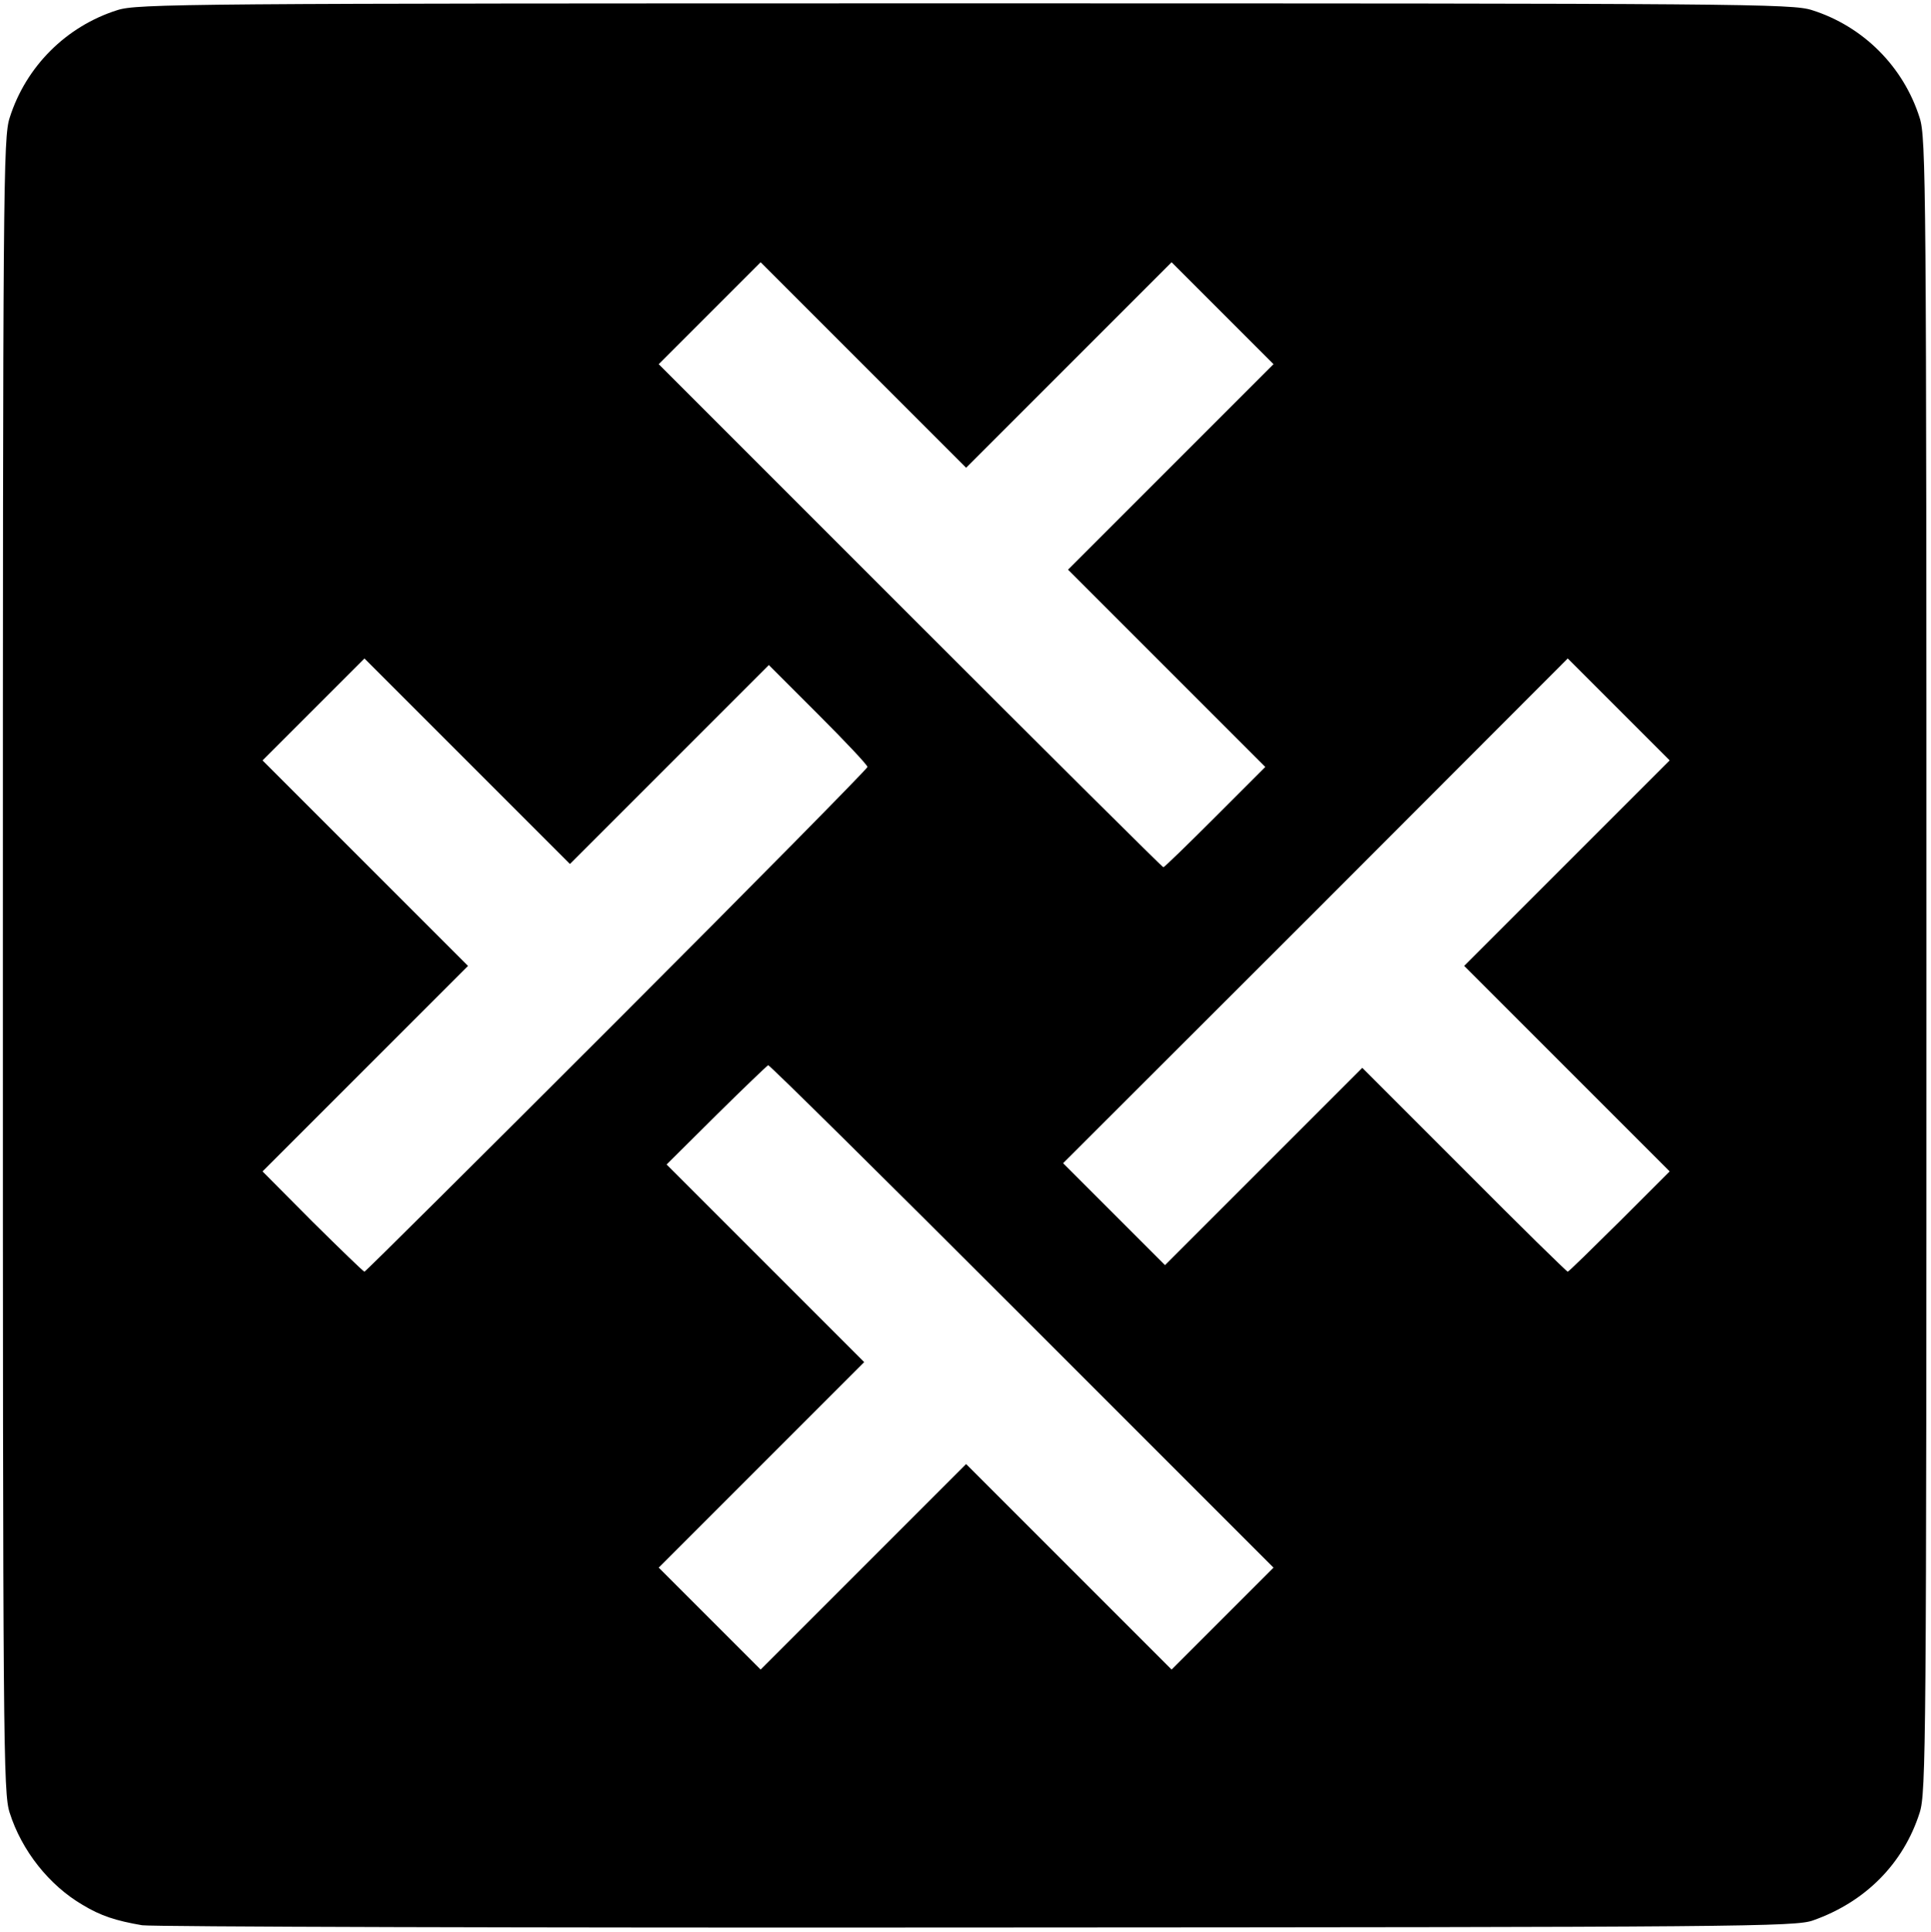 <?xml version="1.0" encoding="utf-8"?>
<svg xmlns="http://www.w3.org/2000/svg" viewBox="47.373 47.326 405.254 405.348" width="405.254px" height="405.348px" xmlns:bx="https://boxy-svg.com" preserveAspectRatio="none"><defs><filter id="invert-filter-0" color-interpolation-filters="sRGB" x="-50%" y="-50%" width="200%" height="200%"><feComponentTransfer><feFuncR type="table" tableValues="1 0"/><feFuncG type="table" tableValues="1 0"/><feFuncB type="table" tableValues="1 0"/></feComponentTransfer></filter></defs><g id="object-0"><g id="group-1" style="filter: url(&quot;#invert-filter-0&quot;);" transform="matrix(0.079, 0, 0, 0.079, 204.433, 230.543)"><g id="group-2" fill="rgb(0,0,0)" style="" transform="matrix(1, 0, 0, 1, -1985.433, -2315.257)"><g><path id="path-1" d="M375 5110 c-70 -12 -110 -25 -158 -54 -89 -52 -162 -144 -194 -245 -17 -53 -18 -176 -18 -2251 0 -2075 1 -2198 18 -2251 43 -136 150 -243 286 -286 53 -17 176 -18 2251 -18 2075 0 2198 1 2251 18 136 43 243 150 286 286 17 53 18 176 18 2251 0 2075 -1 2198 -18 2251 -43 135 -144 237 -283 286 -46 17 -188 18 -2219 19 -1194 1 -2192 -2 -2220 -6z m2498 -722 l312 312 155 -155 155 -155 -765 -765 c-421 -421 -768 -764 -772 -763 -4 2 -75 70 -158 152 l-151 150 300 300 301 301 -312 312 -313 313 155 155 155 155 312 -312 313 -313 313 313z m-1376 -1660 c420 -420 763 -768 763 -773 0 -6 -68 -78 -150 -160 l-150 -150 -303 303 -302 302 -312 -312 -313 -313 -155 155 -155 155 312 312 313 313 -313 313 -312 312 152 153 c84 83 155 152 158 152 3 0 348 -343 767 -762z m3050 610 l153 -153 -312 -312 -313 -313 313 -313 312 -312 -155 -155 -155 -155 -767 768 -768 767 155 155 155 155 300 -300 300 -300 310 310 c170 171 312 310 315 310 3 0 73 -69 157 -152z m-1229 -1231 l152 -152 -300 -300 -300 -300 312 -312 313 -313 -155 -155 -155 -155 -312 312 -313 313 -313 -313 -312 -312 -155 155 -155 155 765 765 c421 421 767 765 770 765 3 0 74 -69 158 -153z"/></g></g></g><rect x="98.468" y="100.762" width="306.424" height="306.424" style="stroke-width: 1; stroke: rgb(255, 255, 255); fill: rgb(255, 255, 255);"/><g id="outputsvg" style="" transform="matrix(0.069, 0, 0, 0.069, 210.481, 233.126)"><g id="l5vvOKrWfjwOzz3bUBoYCYU" fill="rgb(0,0,0)" style="" transform="matrix(1, 0, 0, 1, -1985.433, -2315.257)"><g><path id="p3UR3vvTA" d="M375 5110 c-70 -12 -110 -25 -158 -54 -89 -52 -162 -144 -194 -245 -17 -53 -18 -176 -18 -2251 0 -2075 1 -2198 18 -2251 43 -136 150 -243 286 -286 53 -17 176 -18 2251 -18 2075 0 2198 1 2251 18 136 43 243 150 286 286 17 53 18 176 18 2251 0 2075 -1 2198 -18 2251 -43 135 -144 237 -283 286 -46 17 -188 18 -2219 19 -1194 1 -2192 -2 -2220 -6z m2498 -722 l312 312 155 -155 155 -155 -765 -765 c-421 -421 -768 -764 -772 -763 -4 2 -75 70 -158 152 l-151 150 300 300 301 301 -312 312 -313 313 155 155 155 155 312 -312 313 -313 313 313z m-1376 -1660 c420 -420 763 -768 763 -773 0 -6 -68 -78 -150 -160 l-150 -150 -303 303 -302 302 -312 -312 -313 -313 -155 155 -155 155 312 312 313 313 -313 313 -312 312 152 153 c84 83 155 152 158 152 3 0 348 -343 767 -762z m3050 610 l153 -153 -312 -312 -313 -313 313 -313 312 -312 -155 -155 -155 -155 -767 768 -768 767 155 155 155 155 300 -300 300 -300 310 310 c170 171 312 310 315 310 3 0 73 -69 157 -152z m-1229 -1231 l152 -152 -300 -300 -300 -300 312 -312 313 -313 -155 -155 -155 -155 -312 312 -313 313 -313 -313 -312 -312 -155 155 -155 155 765 765 c421 421 767 765 770 765 3 0 74 -69 158 -153z"/></g></g></g></g></svg>